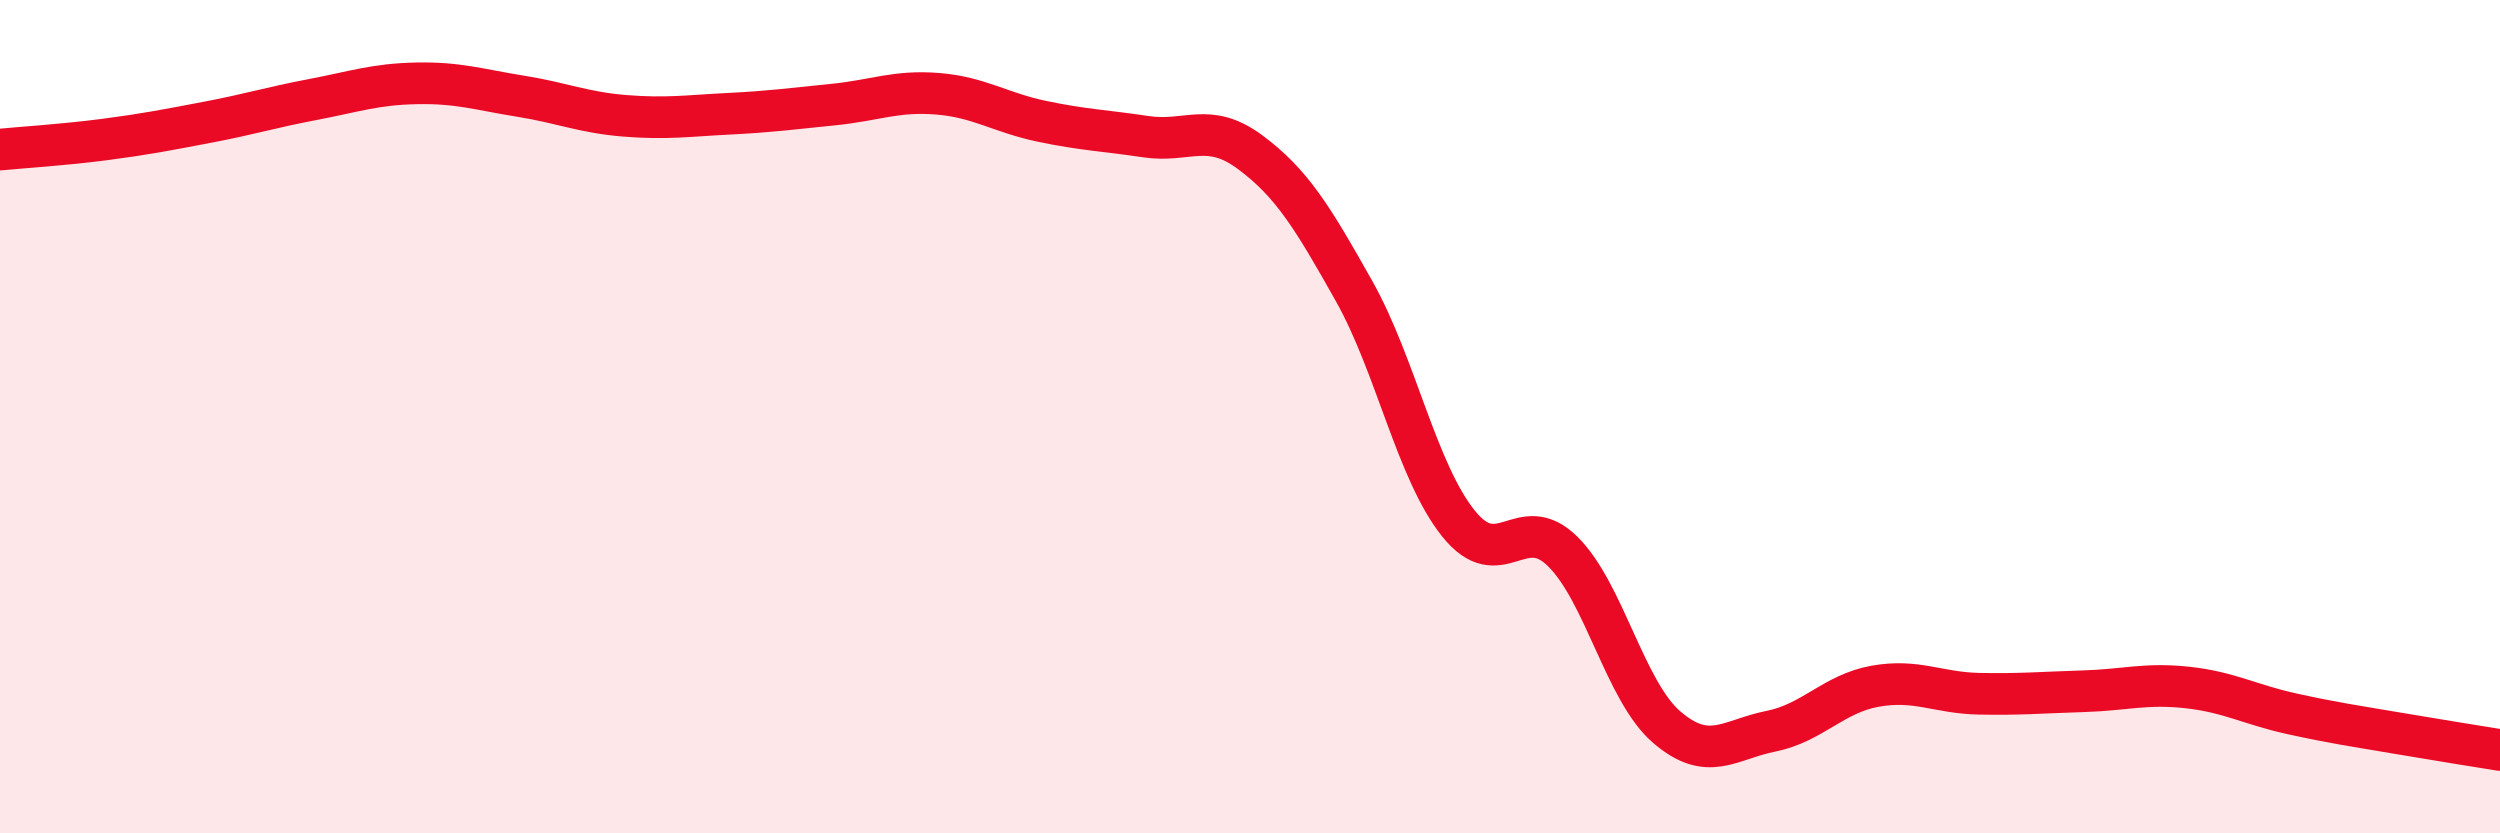 
    <svg width="60" height="20" viewBox="0 0 60 20" xmlns="http://www.w3.org/2000/svg">
      <path
        d="M 0,3.59 C 0.5,3.54 1.5,3.48 2.5,3.35 C 3.5,3.22 4,3.12 5,2.93 C 6,2.74 6.5,2.58 7.5,2.39 C 8.5,2.2 9,2.02 10,2 C 11,1.98 11.5,2.15 12.5,2.31 C 13.5,2.47 14,2.7 15,2.78 C 16,2.86 16.5,2.78 17.5,2.73 C 18.5,2.68 19,2.61 20,2.51 C 21,2.41 21.5,2.17 22.5,2.25 C 23.5,2.33 24,2.7 25,2.91 C 26,3.12 26.5,3.13 27.5,3.28 C 28.5,3.43 29,2.91 30,3.65 C 31,4.39 31.5,5.21 32.5,6.99 C 33.5,8.77 34,11.31 35,12.56 C 36,13.81 36.5,12.25 37.5,13.23 C 38.5,14.21 39,16.59 40,17.45 C 41,18.31 41.5,17.75 42.5,17.55 C 43.5,17.35 44,16.65 45,16.47 C 46,16.29 46.5,16.63 47.5,16.65 C 48.5,16.67 49,16.62 50,16.59 C 51,16.56 51.5,16.39 52.5,16.5 C 53.5,16.61 54,16.91 55,17.13 C 56,17.35 56.5,17.42 57.5,17.59 C 58.5,17.76 59.5,17.92 60,18L60 20L0 20Z"
        fill="#EB0A25"
        opacity="0.1"
        stroke-linecap="round"
        stroke-linejoin="round"
      />
      <path
        d="M 0,3.59 C 0.5,3.54 1.5,3.48 2.5,3.35 C 3.5,3.22 4,3.12 5,2.93 C 6,2.74 6.5,2.58 7.5,2.39 C 8.5,2.2 9,2.02 10,2 C 11,1.98 11.5,2.15 12.5,2.31 C 13.5,2.47 14,2.7 15,2.78 C 16,2.86 16.5,2.78 17.5,2.73 C 18.5,2.68 19,2.61 20,2.51 C 21,2.41 21.5,2.17 22.5,2.25 C 23.5,2.33 24,2.7 25,2.91 C 26,3.12 26.5,3.13 27.5,3.28 C 28.5,3.43 29,2.91 30,3.65 C 31,4.39 31.5,5.21 32.5,6.99 C 33.5,8.77 34,11.31 35,12.56 C 36,13.81 36.5,12.25 37.5,13.23 C 38.5,14.21 39,16.59 40,17.45 C 41,18.31 41.5,17.75 42.5,17.55 C 43.5,17.35 44,16.65 45,16.47 C 46,16.29 46.5,16.63 47.5,16.65 C 48.5,16.67 49,16.62 50,16.59 C 51,16.56 51.5,16.39 52.5,16.5 C 53.5,16.61 54,16.91 55,17.13 C 56,17.35 56.5,17.42 57.5,17.59 C 58.5,17.76 59.5,17.92 60,18"
        stroke="#EB0A25"
        stroke-width="1"
        fill="none"
        stroke-linecap="round"
        stroke-linejoin="round"
      />
    </svg>
  